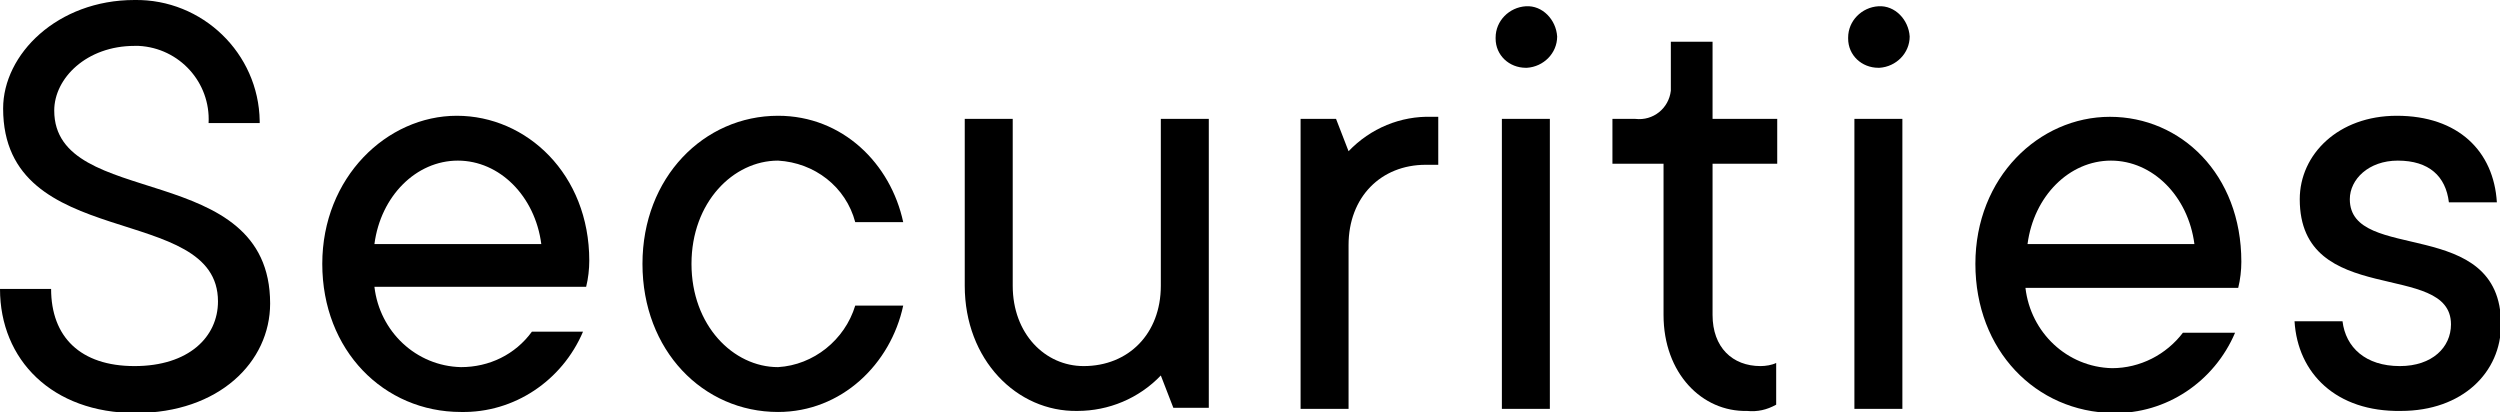 <?xml version="1.0" encoding="utf-8"?>
<!-- Generator: Adobe Illustrator 25.0.1, SVG Export Plug-In . SVG Version: 6.00 Build 0)  -->
<svg version="1.1" id="Layer_1" xmlns="http://www.w3.org/2000/svg" xmlns:xlink="http://www.w3.org/1999/xlink" x="0px" y="0px"
	 viewBox="0 0 239.7 39.5" style="enable-background:new 0 0 239.7 39.5;" xml:space="preserve">
<g>
	<path d="M0,27.7h4.9c0,4.6,2.8,7.4,8,7.4s8-2.8,8-6.2c0-9.6-20.6-4.6-20.6-18.5C0.3,5.2,5.5,0,12.9,0c6.5-0.1,11.9,5.1,12,11.6
		c0,0.1,0,0.1,0,0.2H20c0.2-3.9-2.8-7.2-6.7-7.4c-0.1,0-0.3,0-0.4,0c-4.6,0-7.7,3.1-7.7,6.2c0,9.6,20.7,4.6,20.7,18.5
		c0,5.6-4.9,10.5-12.9,10.5S0,34.5,0,27.7z"/>
	<path d="M30.9,25.3c0-8.3,6.2-14.2,12.9-14.2S56.5,16.7,56.5,25c0,0.8-0.1,1.7-0.3,2.5H35.9c0.5,4.3,4,7.6,8.3,7.7
		c2.7,0,5.2-1.2,6.8-3.4h4.9c-2,4.7-6.6,7.8-11.7,7.7C36.8,39.5,30.9,33.6,30.9,25.3z M51.9,23.4c-0.6-4.6-4-8-8-8s-7.4,3.4-8,8
		H51.9z"/>
	<path d="M61.6,25.3c0-8.3,5.9-14.2,13-14.2c6.2,0,10.8,4.6,12,10.2H82c-0.9-3.4-3.9-5.7-7.4-5.9c-4.3,0-8.3,4-8.3,9.9
		s4,9.9,8.3,9.9C78,35,81,32.6,82,29.3h4.6c-1.2,5.6-5.9,10.2-12,10.2C67.4,39.5,61.6,33.6,61.6,25.3z"/>
	<path d="M92.5,27.4v-16h4.6v16c0,4.6,3.1,7.7,6.8,7.7c4.3,0,7.4-3.1,7.4-7.7v-16h4.6v27.7h-3.4l-1.2-3.1c-2.1,2.2-5,3.4-8,3.4
		C97.5,39.5,92.5,34.5,92.5,27.4z"/>
	<path d="M124.7,11.4h3.4l1.2,3.1c2.1-2.2,5-3.4,8-3.3h0.6v4.6h-1.2c-4.3,0-7.4,3.1-7.4,7.7v15.7h-4.6V11.4z"/>
	<path d="M143.4,3.6c0-1.6,1.3-2.9,2.9-3s2.9,1.3,3,2.9c0,1.6-1.3,2.9-2.9,3c0,0,0,0-0.1,0c-1.6,0-2.9-1.2-2.9-2.8
		C143.4,3.7,143.4,3.6,143.4,3.6z M144,11.4h4.6v27.8H144L144,11.4z"/>
	<path d="M159.5,30.2V15.7h-4.9v-4.3h2.2c1.7,0.2,3.2-1,3.4-2.7c0-0.2,0-0.4,0-0.7V4h4v7.4h6.2v4.3h-6.2v14.5c0,3.1,1.9,4.9,4.6,4.9
		c0.5,0,1.1-0.1,1.5-0.3v4c-0.9,0.5-1.8,0.7-2.8,0.6C163.2,39.5,159.5,35.8,159.5,30.2z"/>
	<path d="M177.2,3.6c0-1.6,1.3-2.9,2.9-3s2.9,1.3,3,2.9c0,1.6-1.3,2.9-2.9,3c0,0,0,0-0.1,0c-1.6,0-2.9-1.2-2.9-2.8
		C177.2,3.7,177.2,3.6,177.2,3.6z M177.8,11.4h4.6v27.8h-4.6V11.4z"/>
	<path d="M189.4,25.3c0-8.3,6.1-14.1,12.9-14.1s12.6,5.5,12.6,13.9c0,0.8-0.1,1.7-0.3,2.5h-20.4c0.5,4.3,4,7.6,8.3,7.7
		c2.7,0,5.2-1.3,6.8-3.4h5c-2,4.7-6.6,7.8-11.7,7.7C195.2,39.5,189.4,33.6,189.4,25.3z M210.4,23.4c-0.6-4.6-4-8-8-8s-7.4,3.4-8,8
		H210.4z"/>
	<path d="M220,30.8h4.6c0.3,2.5,2.2,4.3,5.5,4.3c3.1,0,4.9-1.8,4.9-4c0-6.2-14.5-1.5-14.5-12c0-4.3,3.7-8,9.3-8
		c5.9,0,9.3,3.4,9.6,8.3h-4.6c-0.3-2.5-1.9-4-4.9-4c-2.8,0-4.6,1.8-4.6,3.7c0,6.2,14.5,1.5,14.5,12c0,4.6-3.7,8.3-9.6,8.3
		C224,39.5,220.3,35.8,220,30.8z"/>
</g>
</svg>
